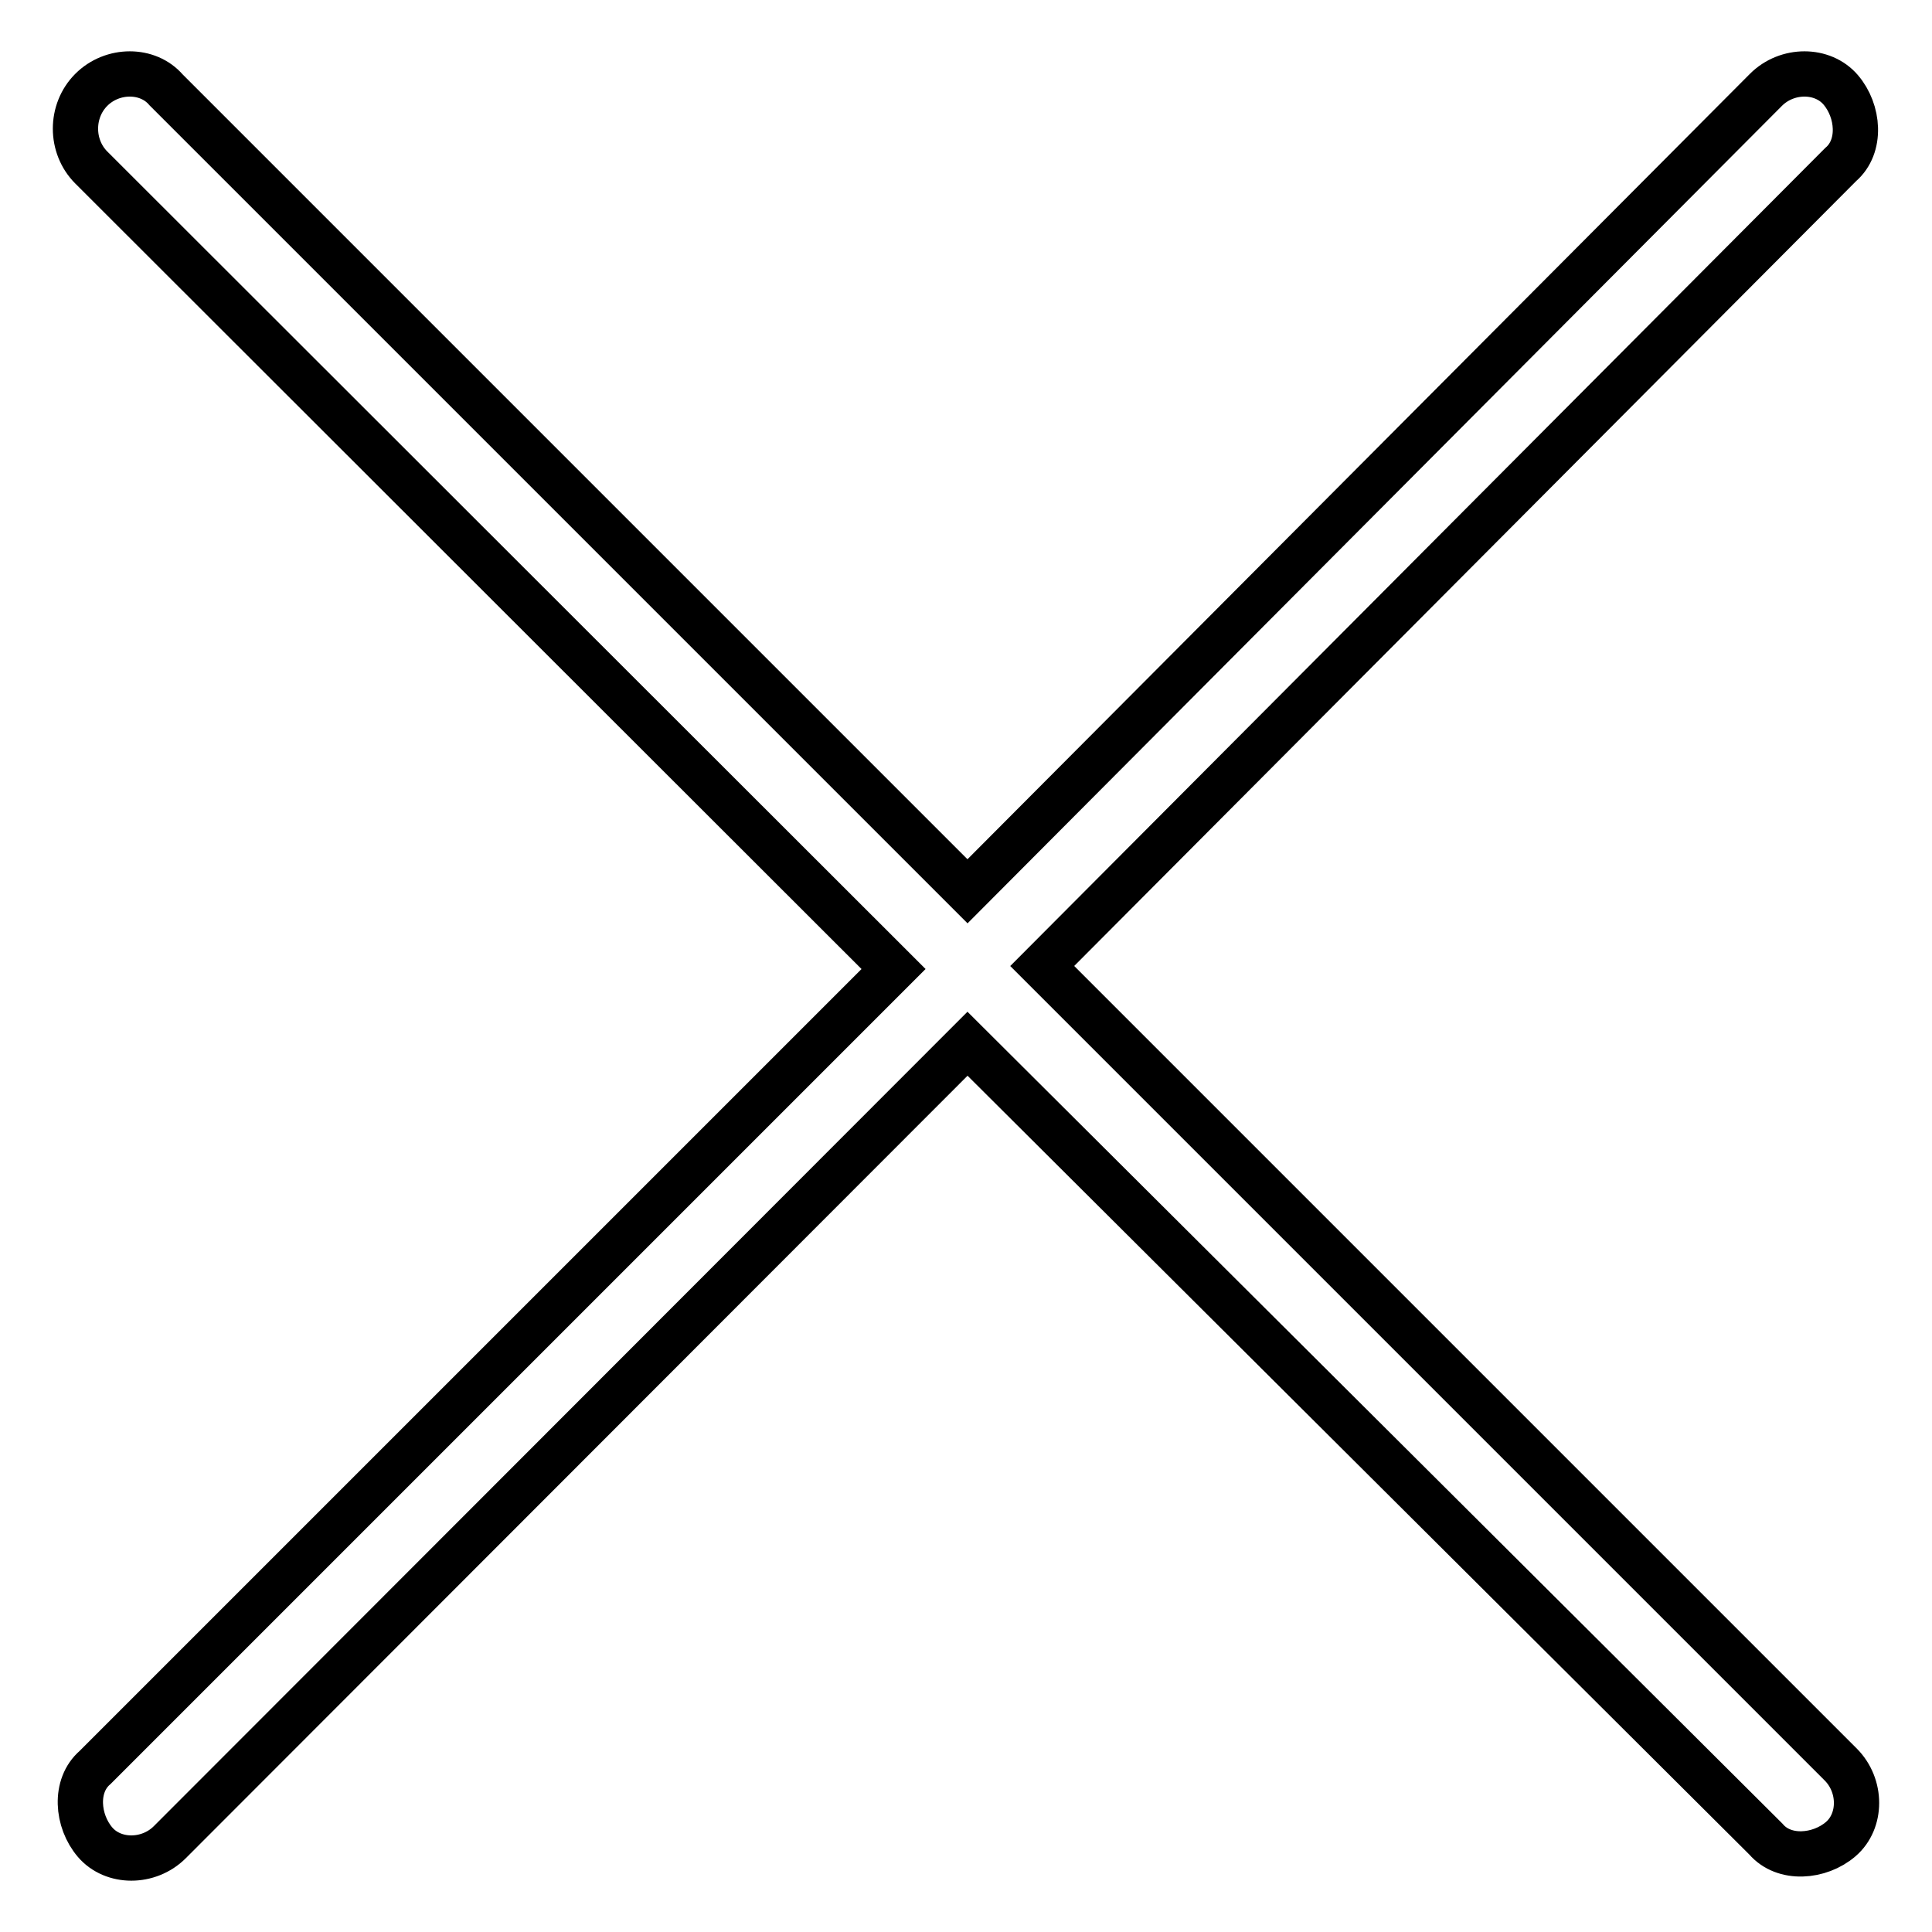 <?xml version="1.0" encoding="utf-8"?>
<!-- Svg Vector Icons : http://www.onlinewebfonts.com/icon -->
<!DOCTYPE svg PUBLIC "-//W3C//DTD SVG 1.1//EN" "http://www.w3.org/Graphics/SVG/1.1/DTD/svg11.dtd">
<svg version="1.1" xmlns="http://www.w3.org/2000/svg" xmlns:xlink="http://www.w3.org/1999/xlink" x="0px" y="0px" viewBox="0 0 256 256" enable-background="new 0 0 256 256" xml:space="preserve">
<g> <path stroke-width="6" fill-opacity="0" stroke="#000000"  d="M138.1,128l105.8,105.8c2.8,2.8,2.8,7.5,0,9.9s-7.5,2.8-9.9,0L128.2,138.3L22.5,244.1 c-2.8,2.8-7.5,2.8-9.9,0c-2.4-2.8-2.8-7.5,0-9.9l105.8-105.8L12.1,22.2c-2.8-2.8-2.8-7.5,0-10.3c2.8-2.8,7.5-2.8,9.9,0l106.2,106.2 L234,11.9c2.8-2.8,7.5-2.8,9.9,0c2.4,2.8,2.8,7.5,0,9.9L138.1,128z"/></g>
</svg>